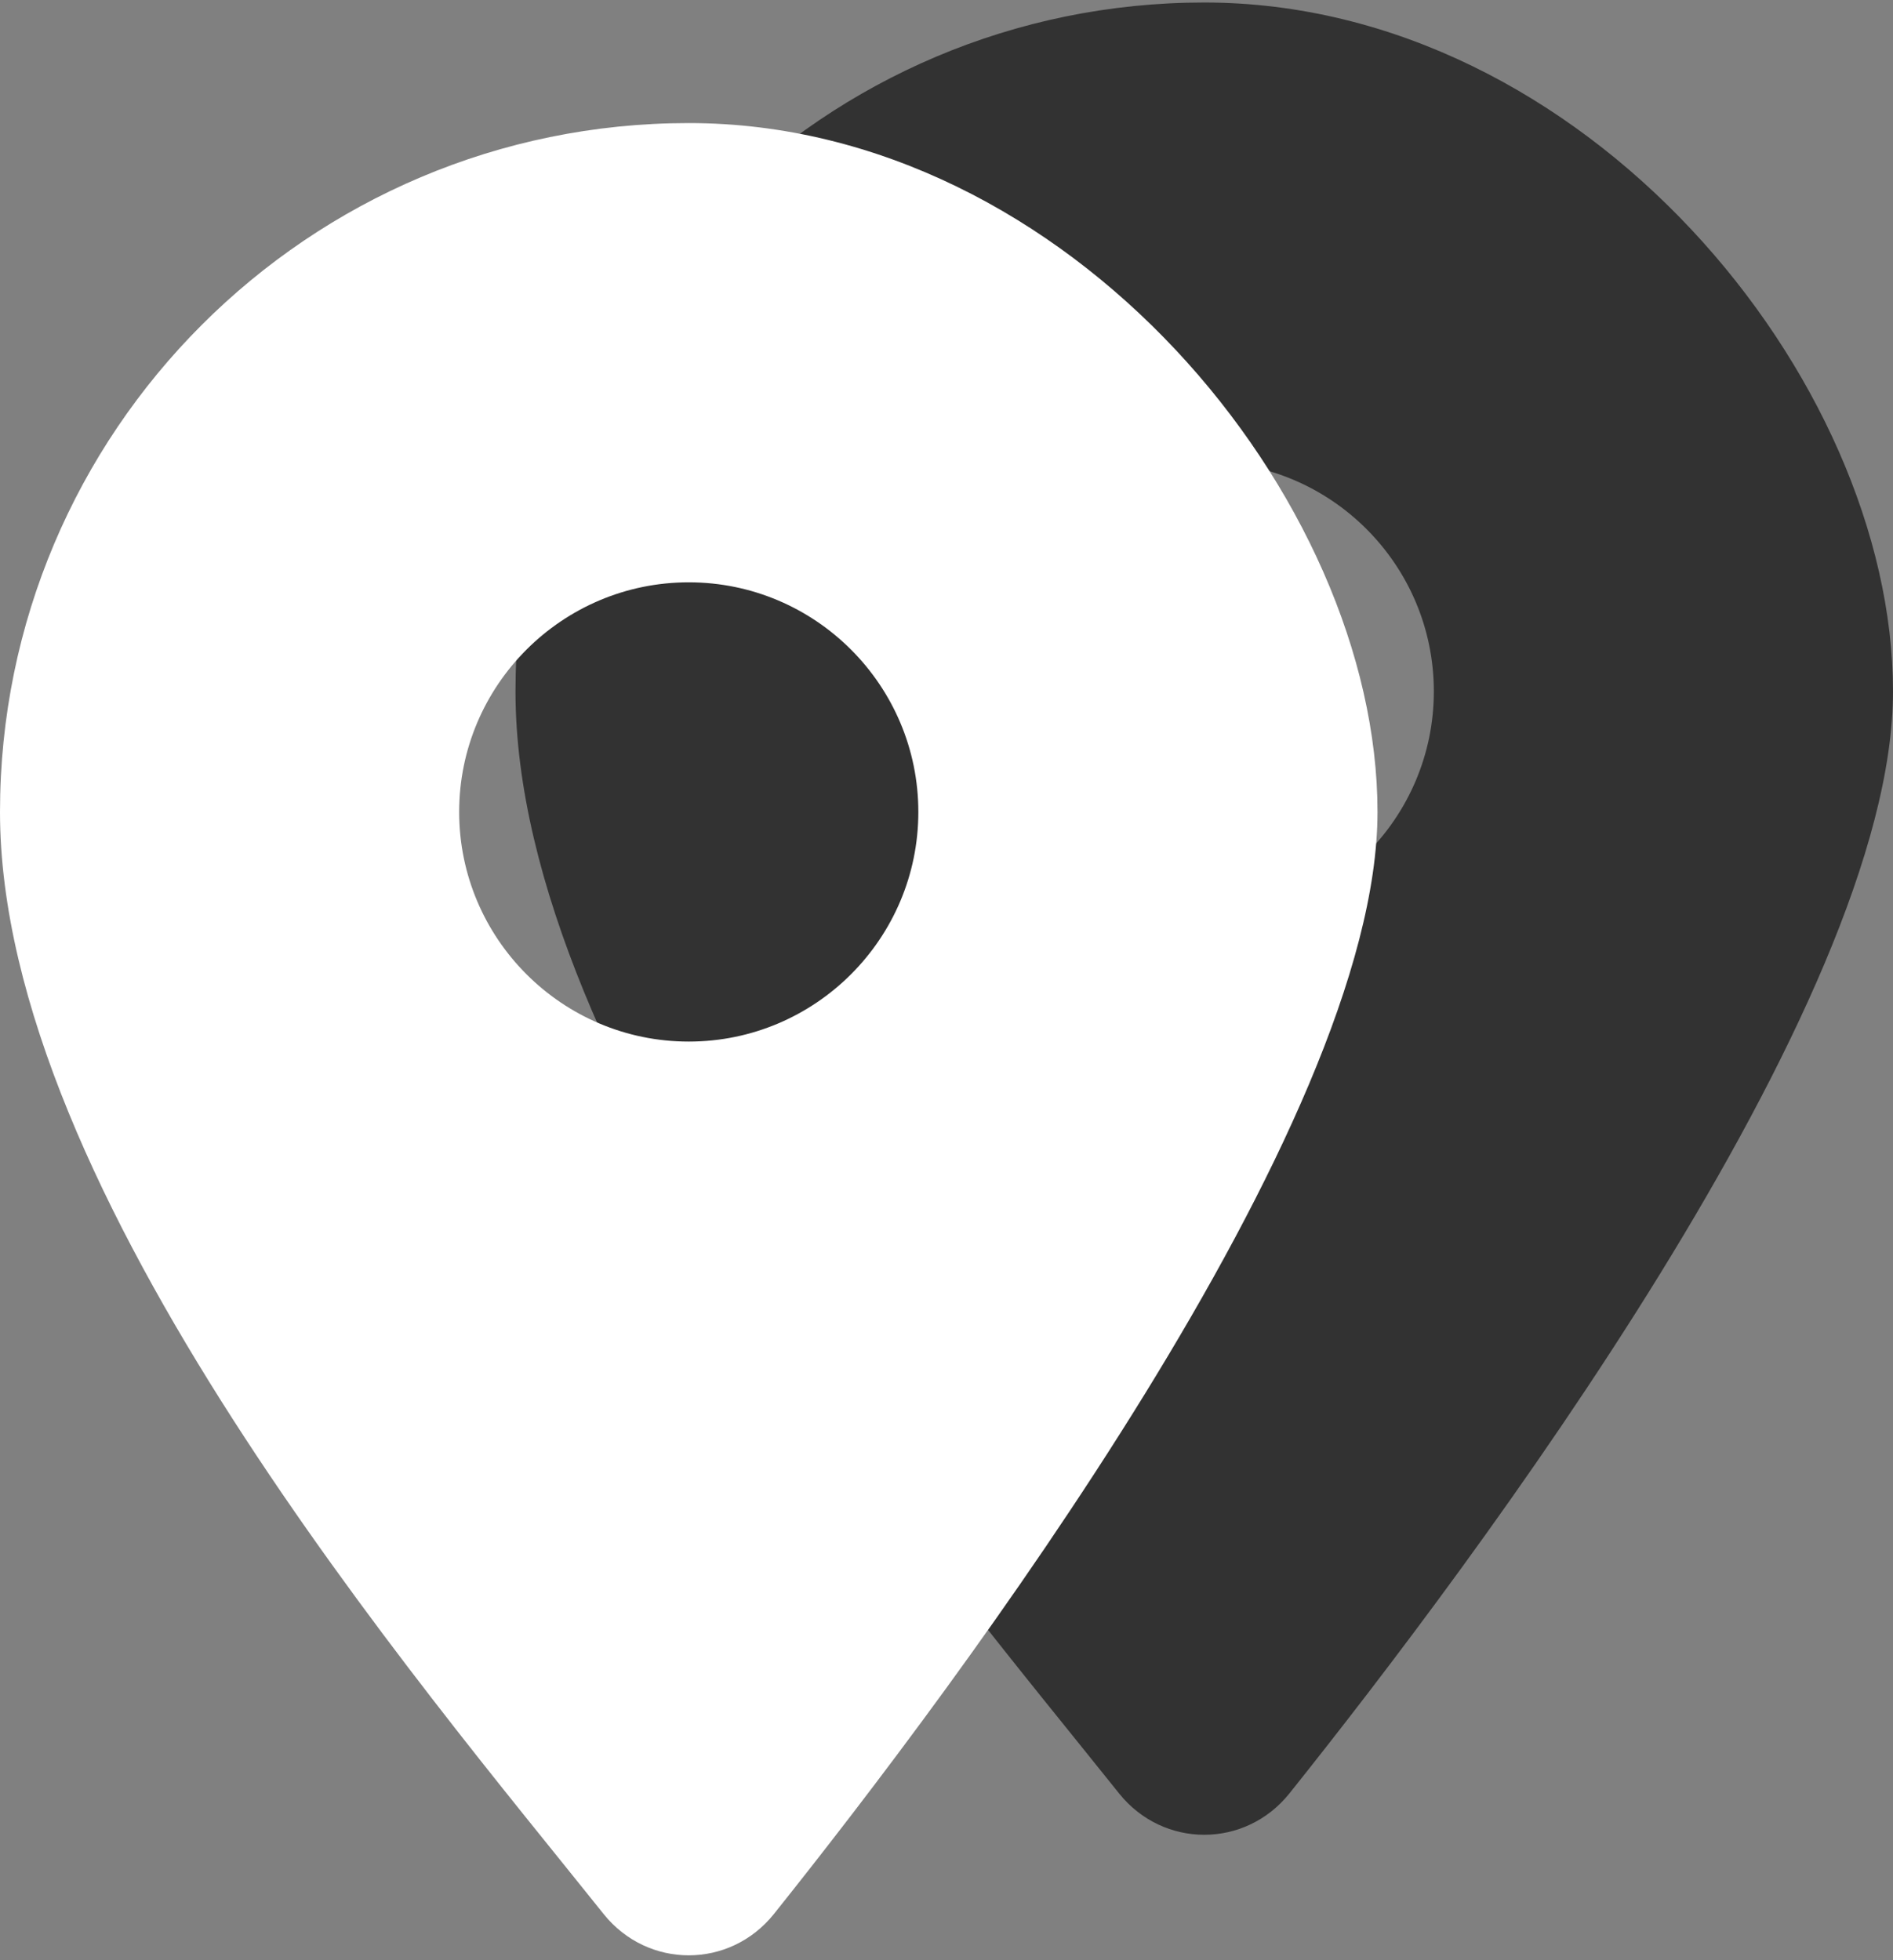 <?xml version="1.0" encoding="UTF-8"?>
<svg id="Ebene_1" xmlns="http://www.w3.org/2000/svg" version="1.1" viewBox="0 0 527.7 546.3">
  <rect x="0" y="0" width="527.7" height="546.3" fill="#808080" stroke="none"/>
  <!-- Generator: Adobe Illustrator 29.8.4, SVG Export Plug-In . SVG Version: 2.1.1 Build 6)  -->
  <defs>
    <style>
      .st0 {
        fill: #fff;
      }

      .st1 {
        fill: #323232;
      }
    </style>
  </defs>
  <path class="st1" d="M359.4,499.9c51.3-64.2,168.3-219.8,168.3-307.2S441.7.7,335.7.7s-192,86-192,192,117,243,168.3,307.2c12.3,15.3,35.1,15.3,47.4,0h0ZM335.7,256.7c-35.3,0-64-28.7-64-64s28.7-64,64-64,64,28.7,64,64-28.7,64-64,64Z"/>
  <path class="st0" d="M215.7,533.5c51.3-64.2,168.3-219.8,168.3-307.2S298,34.3,192,34.3,0,120.3,0,226.3s117,243,168.3,307.2c12.3,15.3,35.1,15.3,47.4,0h0ZM192,290.3c-35.3,0-64-28.7-64-64s28.7-64,64-64,64,28.7,64,64-28.7,64-64,64Z"/>
</svg>
